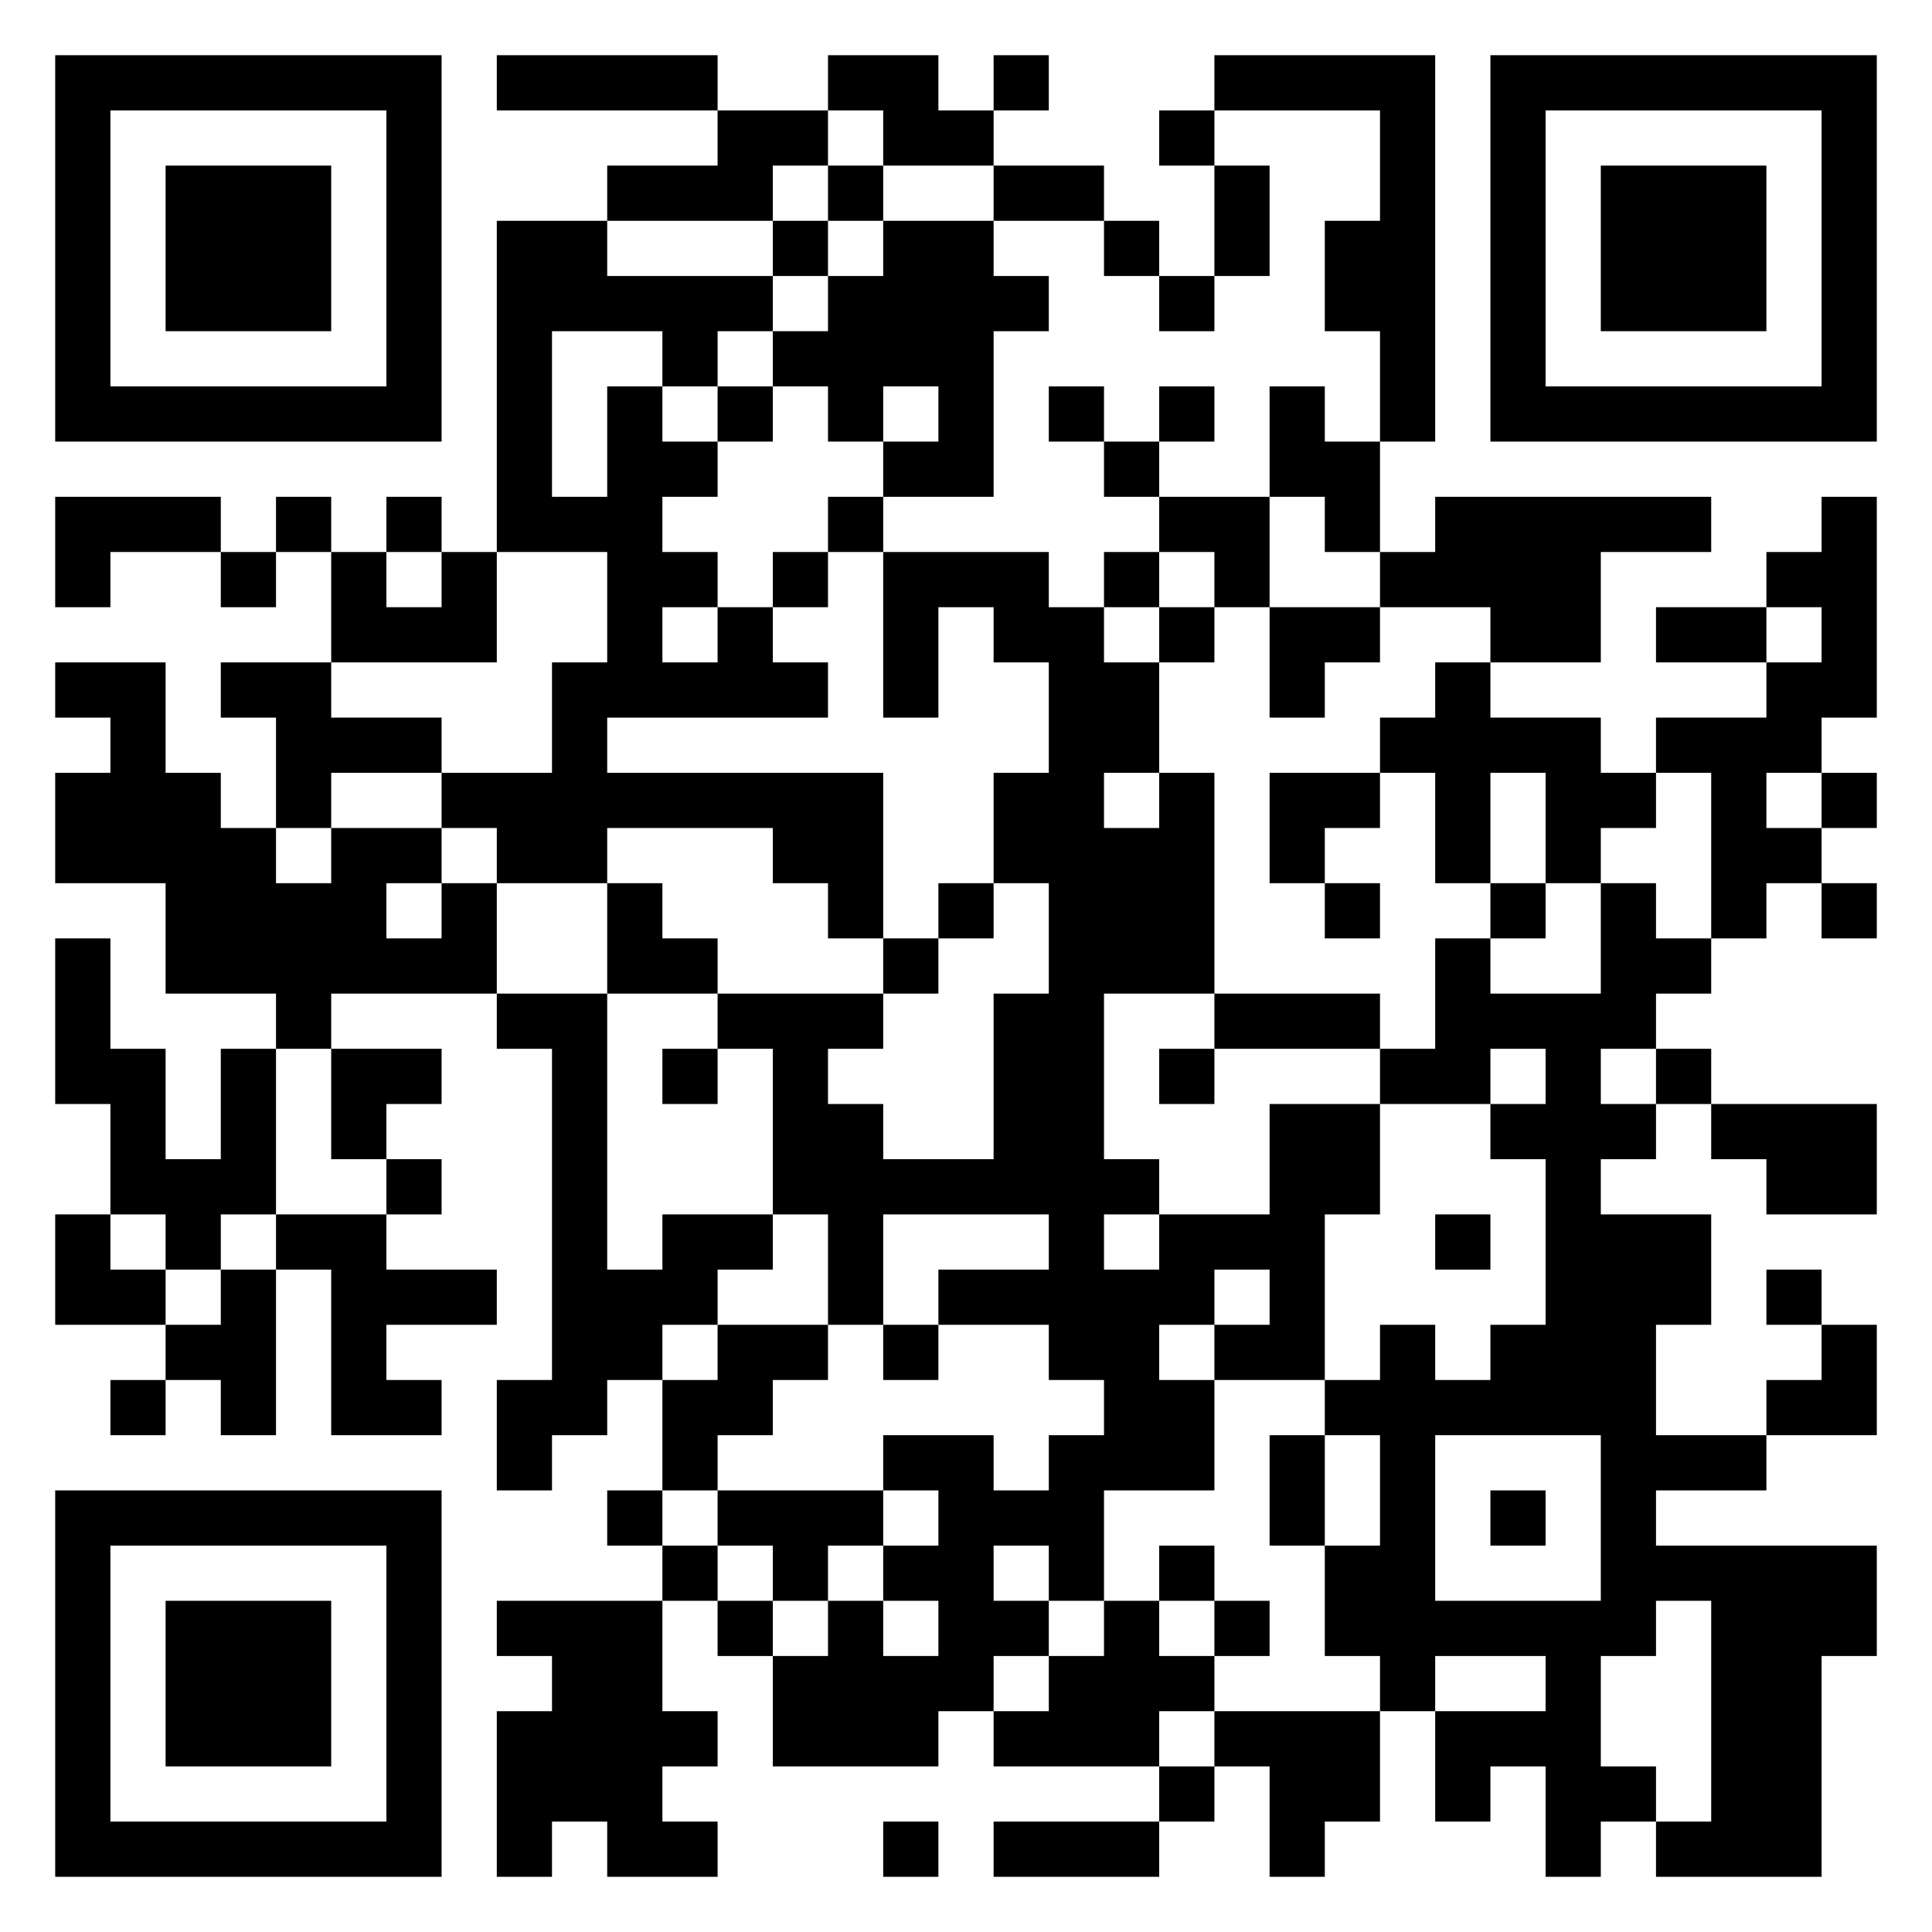 <?xml version="1.0" encoding="UTF-8"?>
<svg id="Livello_1" xmlns="http://www.w3.org/2000/svg" xmlns:xlink="http://www.w3.org/1999/xlink" version="1.1" viewBox="0 0 280 280">
  <!-- Generator: Adobe Illustrator 29.3.0, SVG Export Plug-In . SVG Version: 2.1.0 Build 146)  -->
  <defs>
    <style>
      .st0 {
        fill-rule: evenodd;
      }
    </style>
  </defs>
  <path class="st0" d="M8,8v56h56V8H8ZM16,16v40h40V16H16ZM24,24v24h24v-24h-24ZM272,8v56h-56V8h56ZM264,16v40h-40V16h40ZM256,24v24h-24v-24h24ZM8,272v-56h56v56H8ZM16,264v-40h40v40H16ZM24,256v-24h24v24h-24Z" shape-rendering="geometricPrecision"/>
  <path d="M8,72v8h8v-8h-8ZM8,80v8h8v-8h-8ZM8,96v8h8v-8h-8ZM8,112v8h8v-8h-8ZM8,120v8h8v-8h-8ZM8,136v8h8v-8h-8ZM8,144v8h8v-8h-8ZM8,152v8h8v-8h-8ZM8,176v8h8v-8h-8ZM8,184v8h8v-8h-8ZM16,72v8h8v-8h-8ZM16,96v8h8v-8h-8ZM16,104v8h8v-8h-8ZM16,112v8h8v-8h-8ZM16,120v8h8v-8h-8ZM16,152v8h8v-8h-8ZM16,160v8h8v-8h-8ZM16,168v8h8v-8h-8ZM16,184v8h8v-8h-8ZM16,200v8h8v-8h-8ZM24,72v8h8v-8h-8ZM24,112v8h8v-8h-8ZM24,120v8h8v-8h-8ZM24,128v8h8v-8h-8ZM24,136v8h8v-8h-8ZM24,168v8h8v-8h-8ZM24,176v8h8v-8h-8ZM24,192v8h8v-8h-8ZM32,80v8h8v-8h-8ZM32,96v8h8v-8h-8ZM32,120v8h8v-8h-8ZM32,128v8h8v-8h-8ZM32,136v8h8v-8h-8ZM32,152v8h8v-8h-8ZM32,160v8h8v-8h-8ZM32,168v8h8v-8h-8ZM32,184v8h8v-8h-8ZM32,192v8h8v-8h-8ZM32,200v8h8v-8h-8ZM40,72v8h8v-8h-8ZM40,96v8h8v-8h-8ZM40,104v8h8v-8h-8ZM40,112v8h8v-8h-8ZM40,128v8h8v-8h-8ZM40,136v8h8v-8h-8ZM40,144v8h8v-8h-8ZM40,176v8h8v-8h-8ZM48,80v8h8v-8h-8ZM48,88v8h8v-8h-8ZM48,104v8h8v-8h-8ZM48,120v8h8v-8h-8ZM48,128v8h8v-8h-8ZM48,136v8h8v-8h-8ZM48,152v8h8v-8h-8ZM48,160v8h8v-8h-8ZM48,176v8h8v-8h-8ZM48,184v8h8v-8h-8ZM48,192v8h8v-8h-8ZM48,200v8h8v-8h-8ZM56,72v8h8v-8h-8ZM56,88v8h8v-8h-8ZM56,104v8h8v-8h-8ZM56,120v8h8v-8h-8ZM56,136v8h8v-8h-8ZM56,152v8h8v-8h-8ZM56,168v8h8v-8h-8ZM56,184v8h8v-8h-8ZM56,200v8h8v-8h-8ZM64,80v8h8v-8h-8ZM64,88v8h8v-8h-8ZM64,112v8h8v-8h-8ZM64,128v8h8v-8h-8ZM64,136v8h8v-8h-8ZM64,184v8h8v-8h-8ZM72,8v8h8v-8h-8ZM72,32v8h8v-8h-8ZM72,40v8h8v-8h-8ZM72,48v8h8v-8h-8ZM72,56v8h8v-8h-8ZM72,64v8h8v-8h-8ZM72,72v8h8v-8h-8ZM72,112v8h8v-8h-8ZM72,120v8h8v-8h-8ZM72,144v8h8v-8h-8ZM72,200v8h8v-8h-8ZM72,208v8h8v-8h-8ZM72,232v8h8v-8h-8ZM72,248v8h8v-8h-8ZM72,256v8h8v-8h-8ZM72,264v8h8v-8h-8ZM80,8v8h8v-8h-8ZM80,32v8h8v-8h-8ZM80,40v8h8v-8h-8ZM80,72v8h8v-8h-8ZM80,96v8h8v-8h-8ZM80,104v8h8v-8h-8ZM80,112v8h8v-8h-8ZM80,120v8h8v-8h-8ZM80,144v8h8v-8h-8ZM80,152v8h8v-8h-8ZM80,160v8h8v-8h-8ZM80,168v8h8v-8h-8ZM80,176v8h8v-8h-8ZM80,184v8h8v-8h-8ZM80,192v8h8v-8h-8ZM80,200v8h8v-8h-8ZM80,232v8h8v-8h-8ZM80,240v8h8v-8h-8ZM80,248v8h8v-8h-8ZM80,256v8h8v-8h-8ZM88,8v8h8v-8h-8ZM88,24v8h8v-8h-8ZM88,40v8h8v-8h-8ZM88,56v8h8v-8h-8ZM88,64v8h8v-8h-8ZM88,72v8h8v-8h-8ZM88,80v8h8v-8h-8ZM88,88v8h8v-8h-8ZM88,96v8h8v-8h-8ZM88,112v8h8v-8h-8ZM88,128v8h8v-8h-8ZM88,136v8h8v-8h-8ZM88,184v8h8v-8h-8ZM88,192v8h8v-8h-8ZM88,216v8h8v-8h-8ZM88,232v8h8v-8h-8ZM88,240v8h8v-8h-8ZM88,248v8h8v-8h-8ZM88,256v8h8v-8h-8ZM88,264v8h8v-8h-8ZM96,8v8h8v-8h-8ZM96,24v8h8v-8h-8ZM96,40v8h8v-8h-8ZM96,48v8h8v-8h-8ZM96,64v8h8v-8h-8ZM96,80v8h8v-8h-8ZM96,96v8h8v-8h-8ZM96,112v8h8v-8h-8ZM96,136v8h8v-8h-8ZM96,152v8h8v-8h-8ZM96,176v8h8v-8h-8ZM96,184v8h8v-8h-8ZM96,200v8h8v-8h-8ZM96,208v8h8v-8h-8ZM96,224v8h8v-8h-8ZM96,248v8h8v-8h-8ZM96,264v8h8v-8h-8ZM104,16v8h8v-8h-8ZM104,24v8h8v-8h-8ZM104,40v8h8v-8h-8ZM104,56v8h8v-8h-8ZM104,88v8h8v-8h-8ZM104,96v8h8v-8h-8ZM104,112v8h8v-8h-8ZM104,144v8h8v-8h-8ZM104,176v8h8v-8h-8ZM104,192v8h8v-8h-8ZM104,200v8h8v-8h-8ZM104,216v8h8v-8h-8ZM104,232v8h8v-8h-8ZM112,16v8h8v-8h-8ZM112,32v8h8v-8h-8ZM112,48v8h8v-8h-8ZM112,80v8h8v-8h-8ZM112,96v8h8v-8h-8ZM112,112v8h8v-8h-8ZM112,120v8h8v-8h-8ZM112,144v8h8v-8h-8ZM112,152v8h8v-8h-8ZM112,160v8h8v-8h-8ZM112,168v8h8v-8h-8ZM112,192v8h8v-8h-8ZM112,216v8h8v-8h-8ZM112,224v8h8v-8h-8ZM112,240v8h8v-8h-8ZM112,248v8h8v-8h-8ZM120,8v8h8v-8h-8ZM120,24v8h8v-8h-8ZM120,40v8h8v-8h-8ZM120,48v8h8v-8h-8ZM120,56v8h8v-8h-8ZM120,72v8h8v-8h-8ZM120,112v8h8v-8h-8ZM120,120v8h8v-8h-8ZM120,128v8h8v-8h-8ZM120,144v8h8v-8h-8ZM120,160v8h8v-8h-8ZM120,168v8h8v-8h-8ZM120,176v8h8v-8h-8ZM120,184v8h8v-8h-8ZM120,216v8h8v-8h-8ZM120,232v8h8v-8h-8ZM120,240v8h8v-8h-8ZM120,248v8h8v-8h-8ZM128,8v8h8v-8h-8ZM128,16v8h8v-8h-8ZM128,32v8h8v-8h-8ZM128,40v8h8v-8h-8ZM128,48v8h8v-8h-8ZM128,64v8h8v-8h-8ZM128,80v8h8v-8h-8ZM128,88v8h8v-8h-8ZM128,96v8h8v-8h-8ZM128,136v8h8v-8h-8ZM128,168v8h8v-8h-8ZM128,192v8h8v-8h-8ZM128,208v8h8v-8h-8ZM128,224v8h8v-8h-8ZM128,240v8h8v-8h-8ZM128,248v8h8v-8h-8ZM128,264v8h8v-8h-8ZM136,16v8h8v-8h-8ZM136,32v8h8v-8h-8ZM136,40v8h8v-8h-8ZM136,48v8h8v-8h-8ZM136,56v8h8v-8h-8ZM136,64v8h8v-8h-8ZM136,80v8h8v-8h-8ZM136,128v8h8v-8h-8ZM136,168v8h8v-8h-8ZM136,184v8h8v-8h-8ZM136,208v8h8v-8h-8ZM136,216v8h8v-8h-8ZM136,224v8h8v-8h-8ZM136,232v8h8v-8h-8ZM136,240v8h8v-8h-8ZM144,8v8h8v-8h-8ZM144,24v8h8v-8h-8ZM144,40v8h8v-8h-8ZM144,80v8h8v-8h-8ZM144,88v8h8v-8h-8ZM144,112v8h8v-8h-8ZM144,120v8h8v-8h-8ZM144,144v8h8v-8h-8ZM144,152v8h8v-8h-8ZM144,160v8h8v-8h-8ZM144,168v8h8v-8h-8ZM144,184v8h8v-8h-8ZM144,216v8h8v-8h-8ZM144,232v8h8v-8h-8ZM144,248v8h8v-8h-8ZM144,264v8h8v-8h-8ZM152,24v8h8v-8h-8ZM152,56v8h8v-8h-8ZM152,88v8h8v-8h-8ZM152,96v8h8v-8h-8ZM152,104v8h8v-8h-8ZM152,112v8h8v-8h-8ZM152,120v8h8v-8h-8ZM152,128v8h8v-8h-8ZM152,136v8h8v-8h-8ZM152,144v8h8v-8h-8ZM152,152v8h8v-8h-8ZM152,160v8h8v-8h-8ZM152,168v8h8v-8h-8ZM152,176v8h8v-8h-8ZM152,184v8h8v-8h-8ZM152,192v8h8v-8h-8ZM152,208v8h8v-8h-8ZM152,216v8h8v-8h-8ZM152,224v8h8v-8h-8ZM152,240v8h8v-8h-8ZM152,248v8h8v-8h-8ZM152,264v8h8v-8h-8ZM160,32v8h8v-8h-8ZM160,64v8h8v-8h-8ZM160,80v8h8v-8h-8ZM160,96v8h8v-8h-8ZM160,104v8h8v-8h-8ZM160,120v8h8v-8h-8ZM160,128v8h8v-8h-8ZM160,136v8h8v-8h-8ZM160,168v8h8v-8h-8ZM160,184v8h8v-8h-8ZM160,192v8h8v-8h-8ZM160,200v8h8v-8h-8ZM160,208v8h8v-8h-8ZM160,232v8h8v-8h-8ZM160,240v8h8v-8h-8ZM160,248v8h8v-8h-8ZM160,264v8h8v-8h-8ZM168,16v8h8v-8h-8ZM168,40v8h8v-8h-8ZM168,56v8h8v-8h-8ZM168,72v8h8v-8h-8ZM168,88v8h8v-8h-8ZM168,112v8h8v-8h-8ZM168,120v8h8v-8h-8ZM168,128v8h8v-8h-8ZM168,136v8h8v-8h-8ZM168,152v8h8v-8h-8ZM168,176v8h8v-8h-8ZM168,184v8h8v-8h-8ZM168,200v8h8v-8h-8ZM168,208v8h8v-8h-8ZM168,224v8h8v-8h-8ZM168,240v8h8v-8h-8ZM168,256v8h8v-8h-8ZM176,8v8h8v-8h-8ZM176,24v8h8v-8h-8ZM176,32v8h8v-8h-8ZM176,72v8h8v-8h-8ZM176,80v8h8v-8h-8ZM176,144v8h8v-8h-8ZM176,176v8h8v-8h-8ZM176,192v8h8v-8h-8ZM176,232v8h8v-8h-8ZM176,248v8h8v-8h-8ZM184,8v8h8v-8h-8ZM184,56v8h8v-8h-8ZM184,64v8h8v-8h-8ZM184,88v8h8v-8h-8ZM184,96v8h8v-8h-8ZM184,112v8h8v-8h-8ZM184,120v8h8v-8h-8ZM184,144v8h8v-8h-8ZM184,160v8h8v-8h-8ZM184,168v8h8v-8h-8ZM184,176v8h8v-8h-8ZM184,184v8h8v-8h-8ZM184,192v8h8v-8h-8ZM184,208v8h8v-8h-8ZM184,216v8h8v-8h-8ZM184,248v8h8v-8h-8ZM184,256v8h8v-8h-8ZM184,264v8h8v-8h-8ZM192,8v8h8v-8h-8ZM192,32v8h8v-8h-8ZM192,40v8h8v-8h-8ZM192,64v8h8v-8h-8ZM192,72v8h8v-8h-8ZM192,88v8h8v-8h-8ZM192,112v8h8v-8h-8ZM192,128v8h8v-8h-8ZM192,144v8h8v-8h-8ZM192,160v8h8v-8h-8ZM192,168v8h8v-8h-8ZM192,200v8h8v-8h-8ZM192,224v8h8v-8h-8ZM192,232v8h8v-8h-8ZM192,248v8h8v-8h-8ZM192,256v8h8v-8h-8ZM200,8v8h8v-8h-8ZM200,16v8h8v-8h-8ZM200,24v8h8v-8h-8ZM200,32v8h8v-8h-8ZM200,40v8h8v-8h-8ZM200,48v8h8v-8h-8ZM200,56v8h8v-8h-8ZM200,80v8h8v-8h-8ZM200,104v8h8v-8h-8ZM200,152v8h8v-8h-8ZM200,192v8h8v-8h-8ZM200,200v8h8v-8h-8ZM200,208v8h8v-8h-8ZM200,216v8h8v-8h-8ZM200,224v8h8v-8h-8ZM200,232v8h8v-8h-8ZM200,240v8h8v-8h-8ZM208,72v8h8v-8h-8ZM208,80v8h8v-8h-8ZM208,96v8h8v-8h-8ZM208,104v8h8v-8h-8ZM208,112v8h8v-8h-8ZM208,120v8h8v-8h-8ZM208,136v8h8v-8h-8ZM208,144v8h8v-8h-8ZM208,152v8h8v-8h-8ZM208,176v8h8v-8h-8ZM208,200v8h8v-8h-8ZM208,232v8h8v-8h-8ZM208,248v8h8v-8h-8ZM208,256v8h8v-8h-8ZM216,72v8h8v-8h-8ZM216,80v8h8v-8h-8ZM216,88v8h8v-8h-8ZM216,104v8h8v-8h-8ZM216,128v8h8v-8h-8ZM216,144v8h8v-8h-8ZM216,160v8h8v-8h-8ZM216,192v8h8v-8h-8ZM216,200v8h8v-8h-8ZM216,216v8h8v-8h-8ZM216,232v8h8v-8h-8ZM216,248v8h8v-8h-8ZM224,72v8h8v-8h-8ZM224,80v8h8v-8h-8ZM224,88v8h8v-8h-8ZM224,104v8h8v-8h-8ZM224,112v8h8v-8h-8ZM224,120v8h8v-8h-8ZM224,144v8h8v-8h-8ZM224,152v8h8v-8h-8ZM224,160v8h8v-8h-8ZM224,168v8h8v-8h-8ZM224,176v8h8v-8h-8ZM224,184v8h8v-8h-8ZM224,192v8h8v-8h-8ZM224,200v8h8v-8h-8ZM224,232v8h8v-8h-8ZM224,240v8h8v-8h-8ZM224,248v8h8v-8h-8ZM224,256v8h8v-8h-8ZM224,264v8h8v-8h-8ZM232,72v8h8v-8h-8ZM232,112v8h8v-8h-8ZM232,128v8h8v-8h-8ZM232,136v8h8v-8h-8ZM232,144v8h8v-8h-8ZM232,160v8h8v-8h-8ZM232,176v8h8v-8h-8ZM232,184v8h8v-8h-8ZM232,192v8h8v-8h-8ZM232,200v8h8v-8h-8ZM232,208v8h8v-8h-8ZM232,216v8h8v-8h-8ZM232,224v8h8v-8h-8ZM232,232v8h8v-8h-8ZM232,256v8h8v-8h-8ZM240,72v8h8v-8h-8ZM240,88v8h8v-8h-8ZM240,104v8h8v-8h-8ZM240,136v8h8v-8h-8ZM240,152v8h8v-8h-8ZM240,176v8h8v-8h-8ZM240,184v8h8v-8h-8ZM240,208v8h8v-8h-8ZM240,224v8h8v-8h-8ZM240,264v8h8v-8h-8ZM248,88v8h8v-8h-8ZM248,104v8h8v-8h-8ZM248,112v8h8v-8h-8ZM248,120v8h8v-8h-8ZM248,128v8h8v-8h-8ZM248,160v8h8v-8h-8ZM248,208v8h8v-8h-8ZM248,224v8h8v-8h-8ZM248,232v8h8v-8h-8ZM248,240v8h8v-8h-8ZM248,248v8h8v-8h-8ZM248,256v8h8v-8h-8ZM248,264v8h8v-8h-8ZM256,80v8h8v-8h-8ZM256,96v8h8v-8h-8ZM256,104v8h8v-8h-8ZM256,120v8h8v-8h-8ZM256,160v8h8v-8h-8ZM256,168v8h8v-8h-8ZM256,184v8h8v-8h-8ZM256,200v8h8v-8h-8ZM256,224v8h8v-8h-8ZM256,232v8h8v-8h-8ZM256,240v8h8v-8h-8ZM256,248v8h8v-8h-8ZM256,256v8h8v-8h-8ZM256,264v8h8v-8h-8ZM264,72v8h8v-8h-8ZM264,80v8h8v-8h-8ZM264,88v8h8v-8h-8ZM264,96v8h8v-8h-8ZM264,112v8h8v-8h-8ZM264,128v8h8v-8h-8ZM264,160v8h8v-8h-8ZM264,168v8h8v-8h-8ZM264,192v8h8v-8h-8ZM264,200v8h8v-8h-8ZM264,224v8h8v-8h-8ZM264,232v8h8v-8h-8Z" shape-rendering="geometricPrecision"/>
</svg>